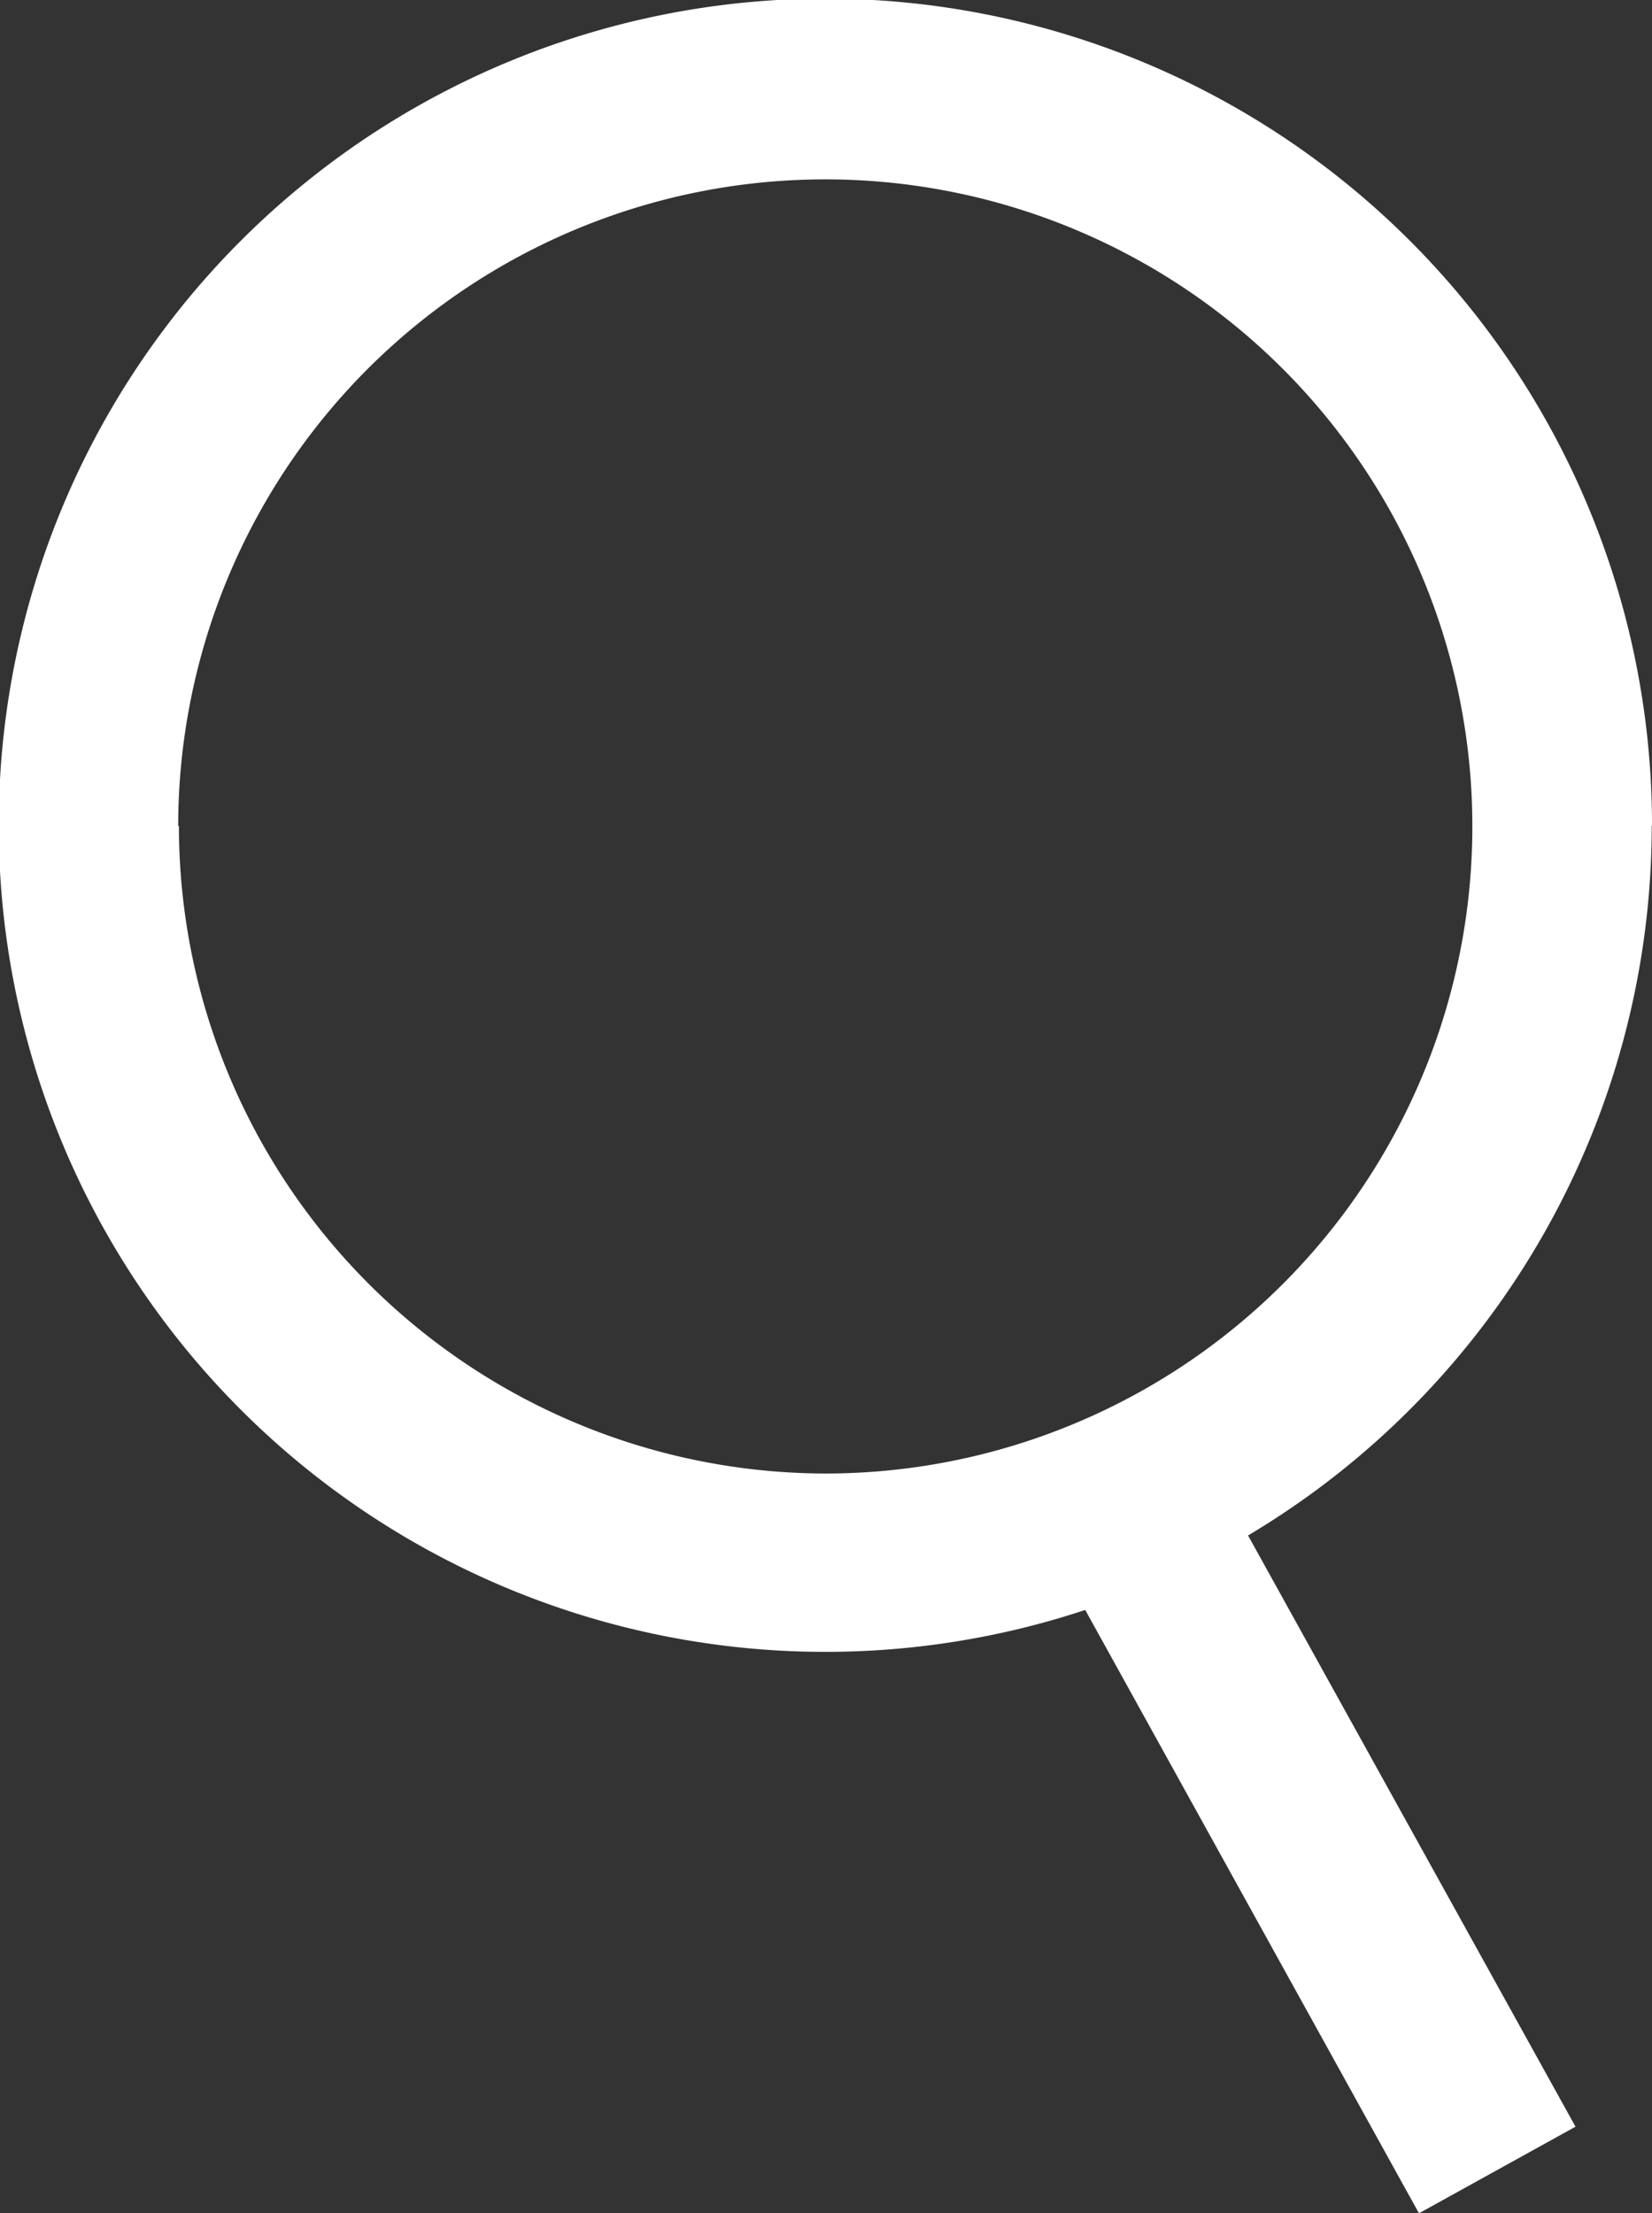 <svg xmlns="http://www.w3.org/2000/svg" xmlns:xlink="http://www.w3.org/1999/xlink" width="18.162" height="24.333" viewBox="0 0 18.162 24.333">
  <rect x="0" y="0" width="18.162" height="24.333" fill="#333333" stroke="none"/>
  <defs>
    <clipPath id="clip-path">
      <rect id="Rectangle_96" data-name="Rectangle 96" width="18.162" height="24.333" fill="#fff"/>
    </clipPath>
  </defs>
  <g id="Groupe_128" data-name="Groupe 128" transform="translate(0 0)">
    <g id="Groupe_129" data-name="Groupe 129" transform="translate(0 0)" clip-path="url(#clip-path)">
      <path id="Tracé_120" data-name="Tracé 120" d="M18.162,9.081A9.088,9.088,0,1,0,11.931,17.7L15.6,24.333l1.721-.952-3.6-6.5a9.084,9.084,0,0,0,4.438-7.8m-16.2,0A7.114,7.114,0,1,1,9.081,16.2,7.122,7.122,0,0,1,1.967,9.081" transform="translate(0 0)" fill="#fff"/>
    </g>
  </g>
</svg>
